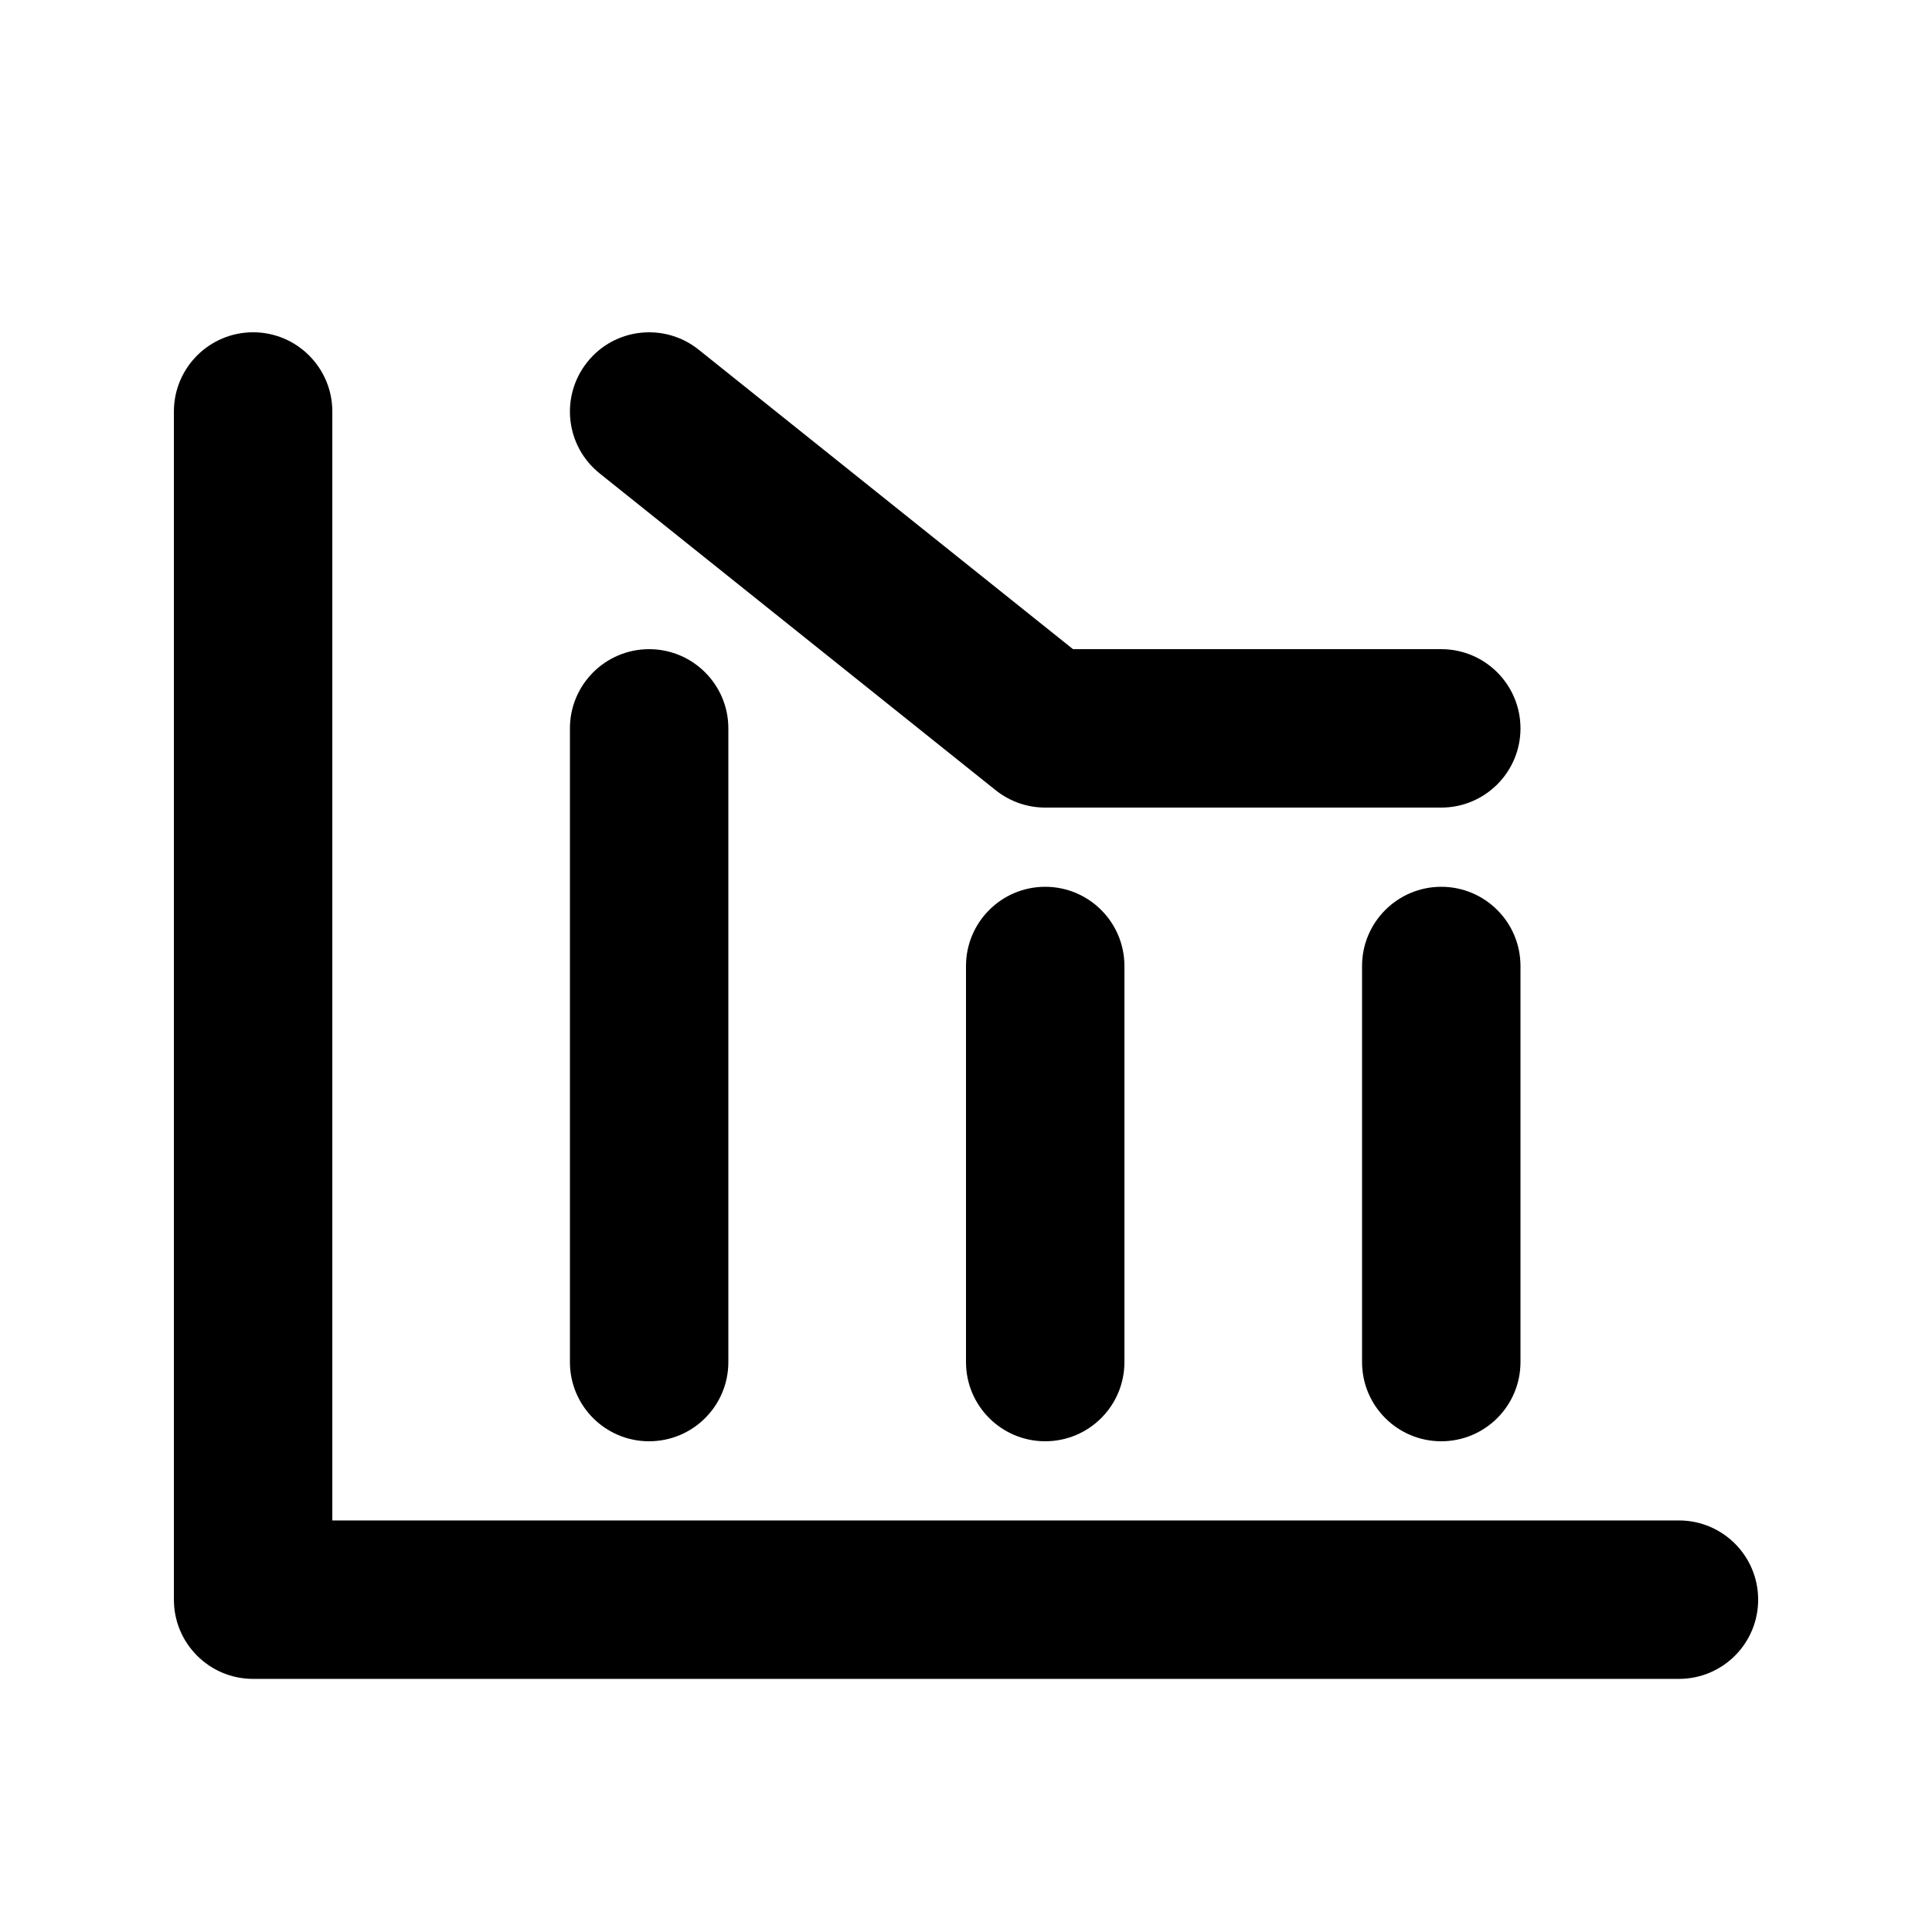 <?xml version="1.0" encoding="UTF-8"?>
<!-- Uploaded to: SVG Repo, www.svgrepo.com, Generator: SVG Repo Mixer Tools -->
<svg fill="#000000" width="800px" height="800px" version="1.1" viewBox="144 144 512 512" xmlns="http://www.w3.org/2000/svg">
 <g>
  <path d="m588.93 546.94h-356.86v-293.89c0-11.586-9.406-20.992-20.992-20.992-11.59 0-20.992 9.402-20.992 20.992v314.88c0 11.609 9.406 20.992 20.992 20.992h377.86c11.586 0 20.992-9.383 20.992-20.992s-9.402-20.996-20.992-20.996z"/>
  <path d="m316.03 525.95c11.586 0 20.992-9.383 20.992-20.992v-167.93c0-11.586-9.406-20.992-20.992-20.992-11.59 0-20.992 9.402-20.992 20.992v167.94c0 11.605 9.402 20.988 20.992 20.988z"/>
  <path d="m400 400v104.96c0 11.609 9.406 20.992 20.992 20.992 11.586 0 20.992-9.383 20.992-20.992v-104.96c0-11.586-9.406-20.992-20.992-20.992-11.59 0-20.992 9.402-20.992 20.992z"/>
  <path d="m525.95 379.01c-11.586 0-20.992 9.406-20.992 20.992v104.96c0 11.609 9.406 20.992 20.992 20.992 11.586 0 20.992-9.383 20.992-20.992v-104.96c0-11.59-9.402-20.992-20.992-20.992z"/>
  <path d="m407.87 353.42c3.734 2.981 8.355 4.598 13.121 4.598h104.96c11.586 0 20.992-9.406 20.992-20.992 0-11.586-9.406-20.992-20.992-20.992h-97.594l-99.211-79.371c-9.027-7.223-22.273-5.793-29.492 3.273-7.262 9.07-5.793 22.273 3.254 29.516z"/>
 </g>
</svg>